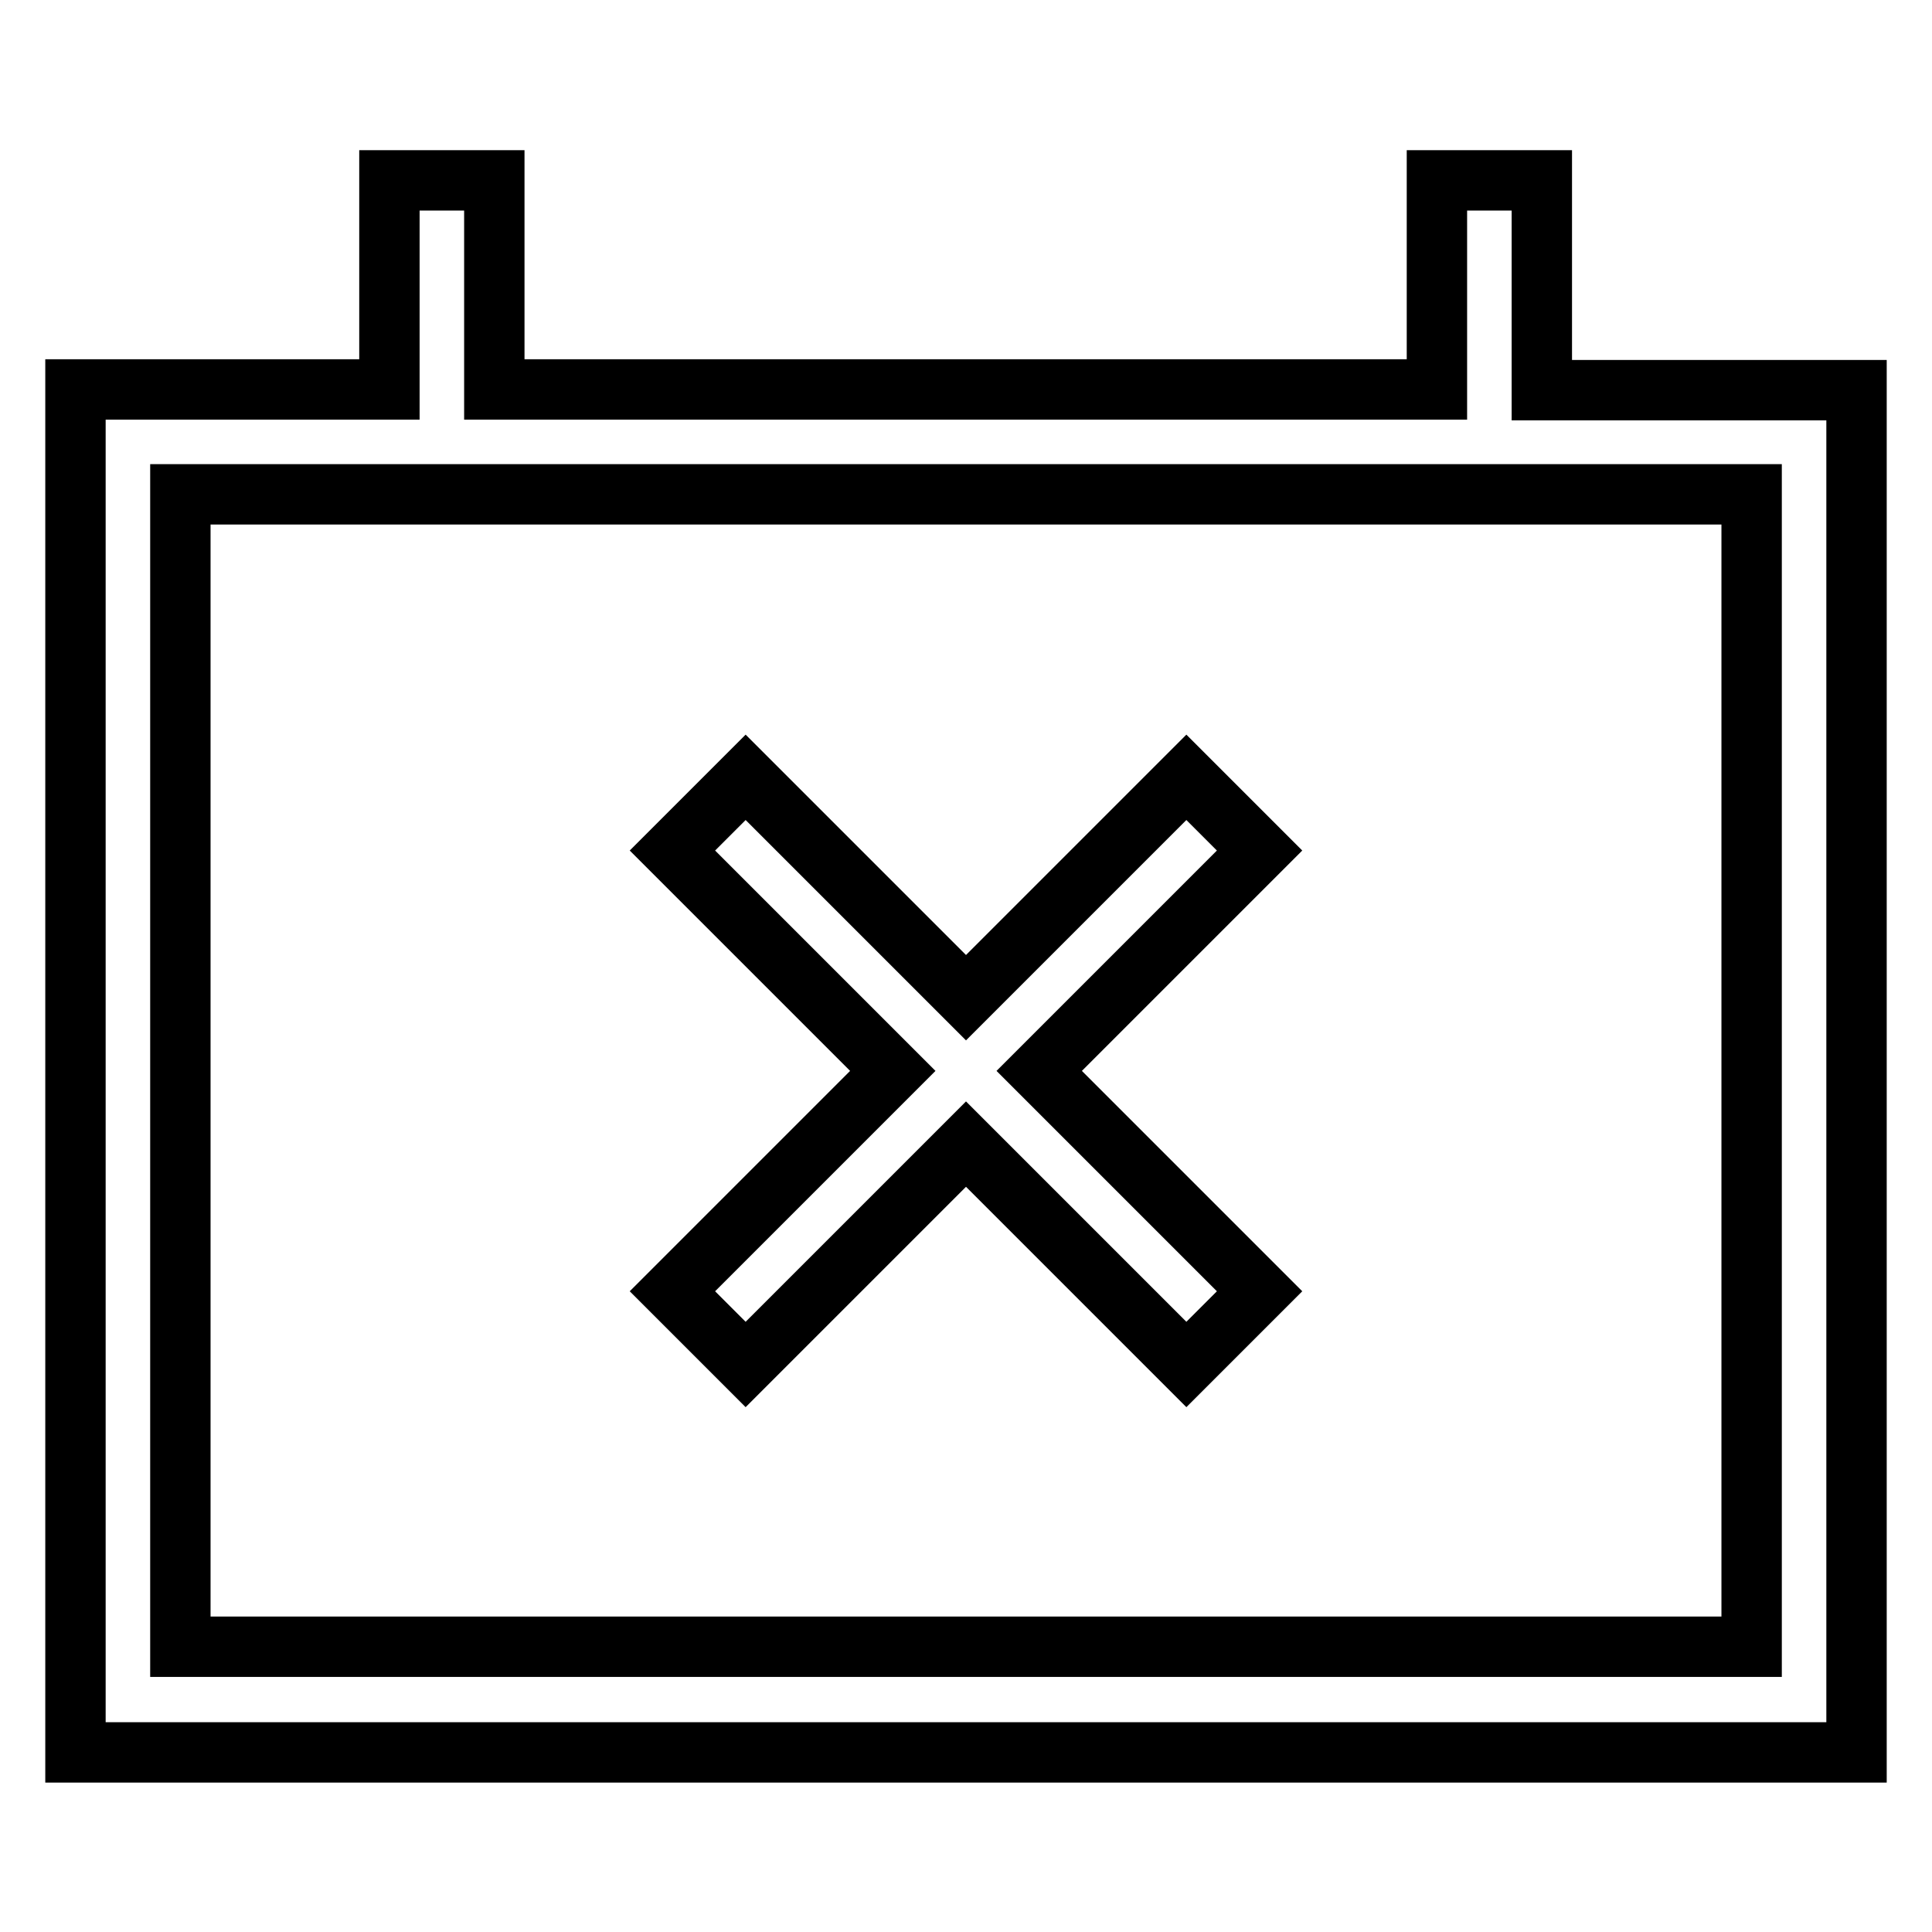<?xml version="1.0" encoding="utf-8"?>
<!-- Svg Vector Icons : http://www.onlinewebfonts.com/icon -->
<!DOCTYPE svg PUBLIC "-//W3C//DTD SVG 1.1//EN" "http://www.w3.org/Graphics/SVG/1.1/DTD/svg11.dtd">
<svg version="1.1" xmlns="http://www.w3.org/2000/svg" xmlns:xlink="http://www.w3.org/1999/xlink" x="0px" y="0px" viewBox="0 0 256 256" enable-background="new 0 0 256 256" xml:space="preserve">
<g> <path stroke-width="8" fill-opacity="0" stroke="#000000"  d="M137.7,141.9l29.2,29.2l-9.7,9.7L128,151.6l-29.2,29.2l-9.7-9.7l29.2-29.2l-29.2-29.2l9.7-9.7l29.2,29.2 l29.2-29.2l9.7,9.7L137.7,141.9z M65.5,51.6h124.9V23.9h13.9v27.8H246v180.5H10V51.6h41.6V23.9h13.9V51.6z M23.9,65.5v152.7h208.2 V65.5H23.9z"/></g>
</svg>